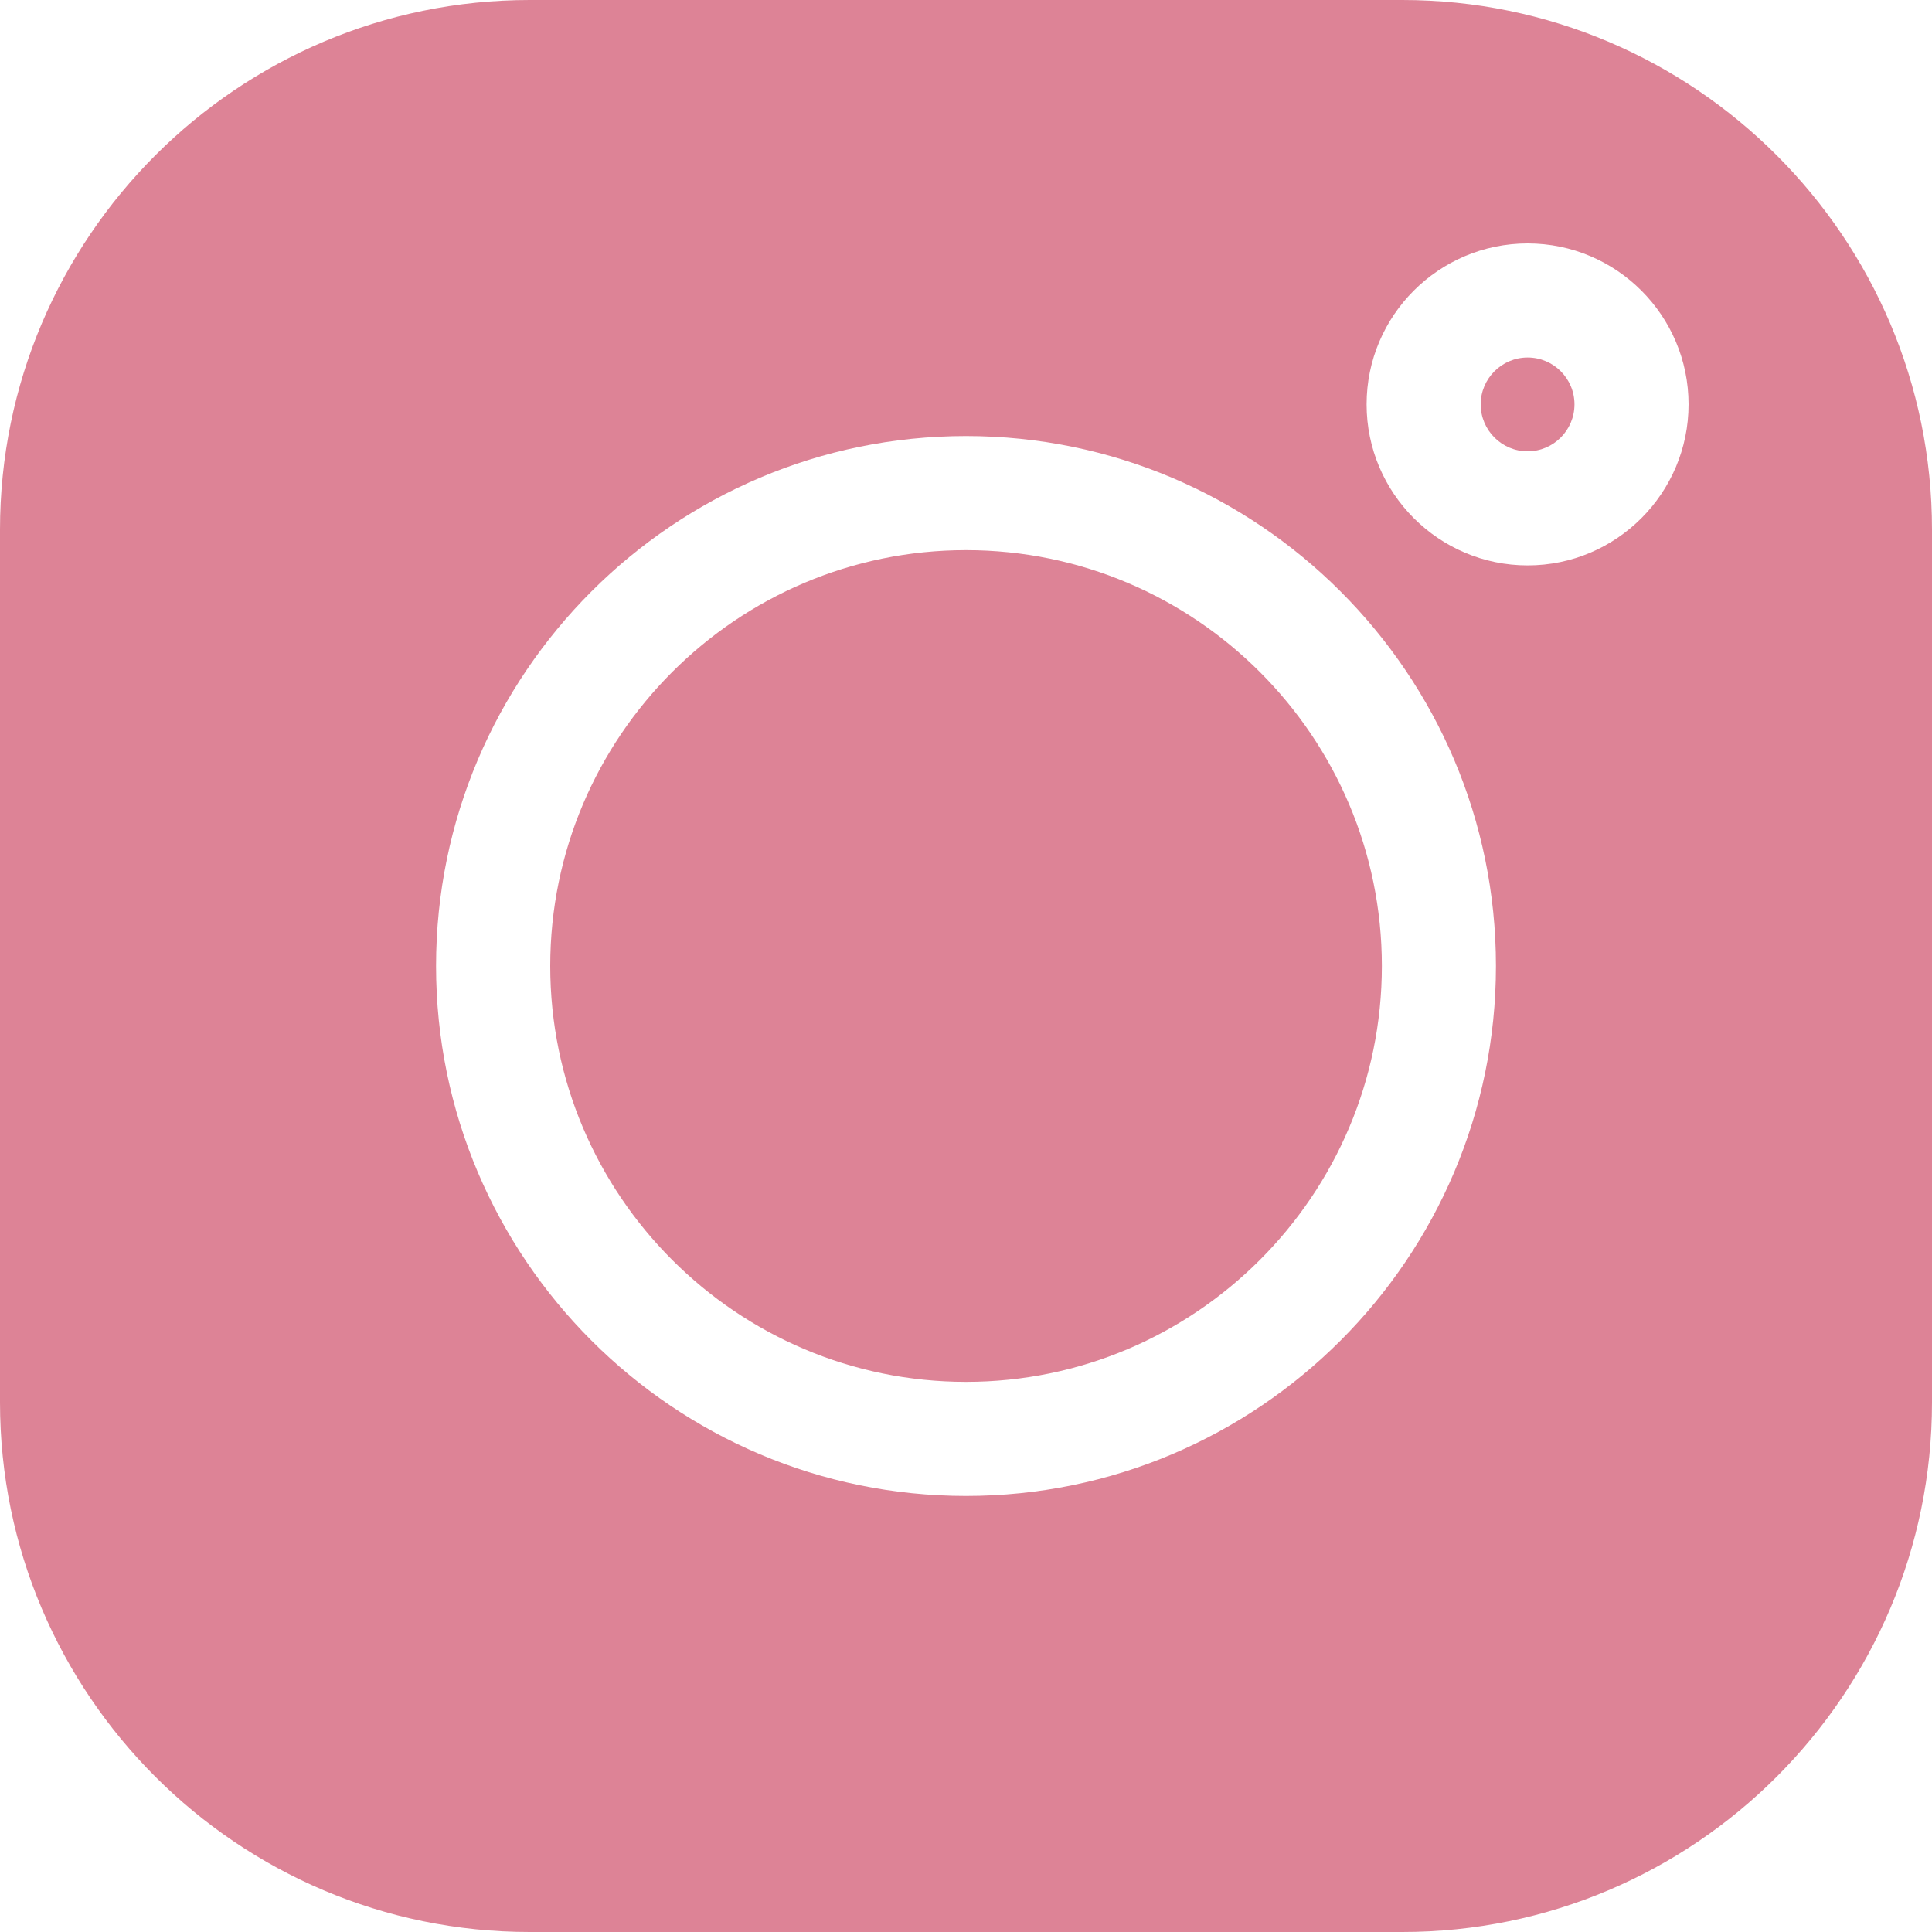 <svg width="20" height="20" viewBox="0 0 20 20" fill="none" xmlns="http://www.w3.org/2000/svg">
<path d="M15.814 3.701C15.546 3.701 15.328 3.919 15.328 4.186C15.328 4.454 15.546 4.672 15.814 4.672C16.081 4.672 16.299 4.454 16.299 4.186C16.299 3.918 16.081 3.701 15.814 3.701ZM10 5.695C7.627 5.695 5.696 7.626 5.696 10C5.696 12.373 7.627 14.305 10 14.305C12.374 14.305 14.305 12.373 14.305 10C14.305 7.626 12.374 5.695 10 5.695Z" fill="#DD8396"/>
<path d="M14.517 0H5.483C2.46 0 0 2.46 0 5.483V14.517C0 17.541 2.46 20 5.483 20H14.517C17.541 20 20 17.541 20 14.517V5.483C20 2.46 17.541 0 14.517 0ZM10 15.486C6.975 15.486 4.514 13.025 4.514 10C4.514 6.975 6.975 4.514 10 4.514C13.025 4.514 15.486 6.975 15.486 10C15.486 13.025 13.025 15.486 10 15.486ZM15.814 5.853C14.895 5.853 14.147 5.105 14.147 4.186C14.147 3.267 14.895 2.52 15.814 2.52C16.733 2.52 17.48 3.267 17.48 4.186C17.48 5.105 16.733 5.853 15.814 5.853Z" fill="#DD8396"/>
</svg>
